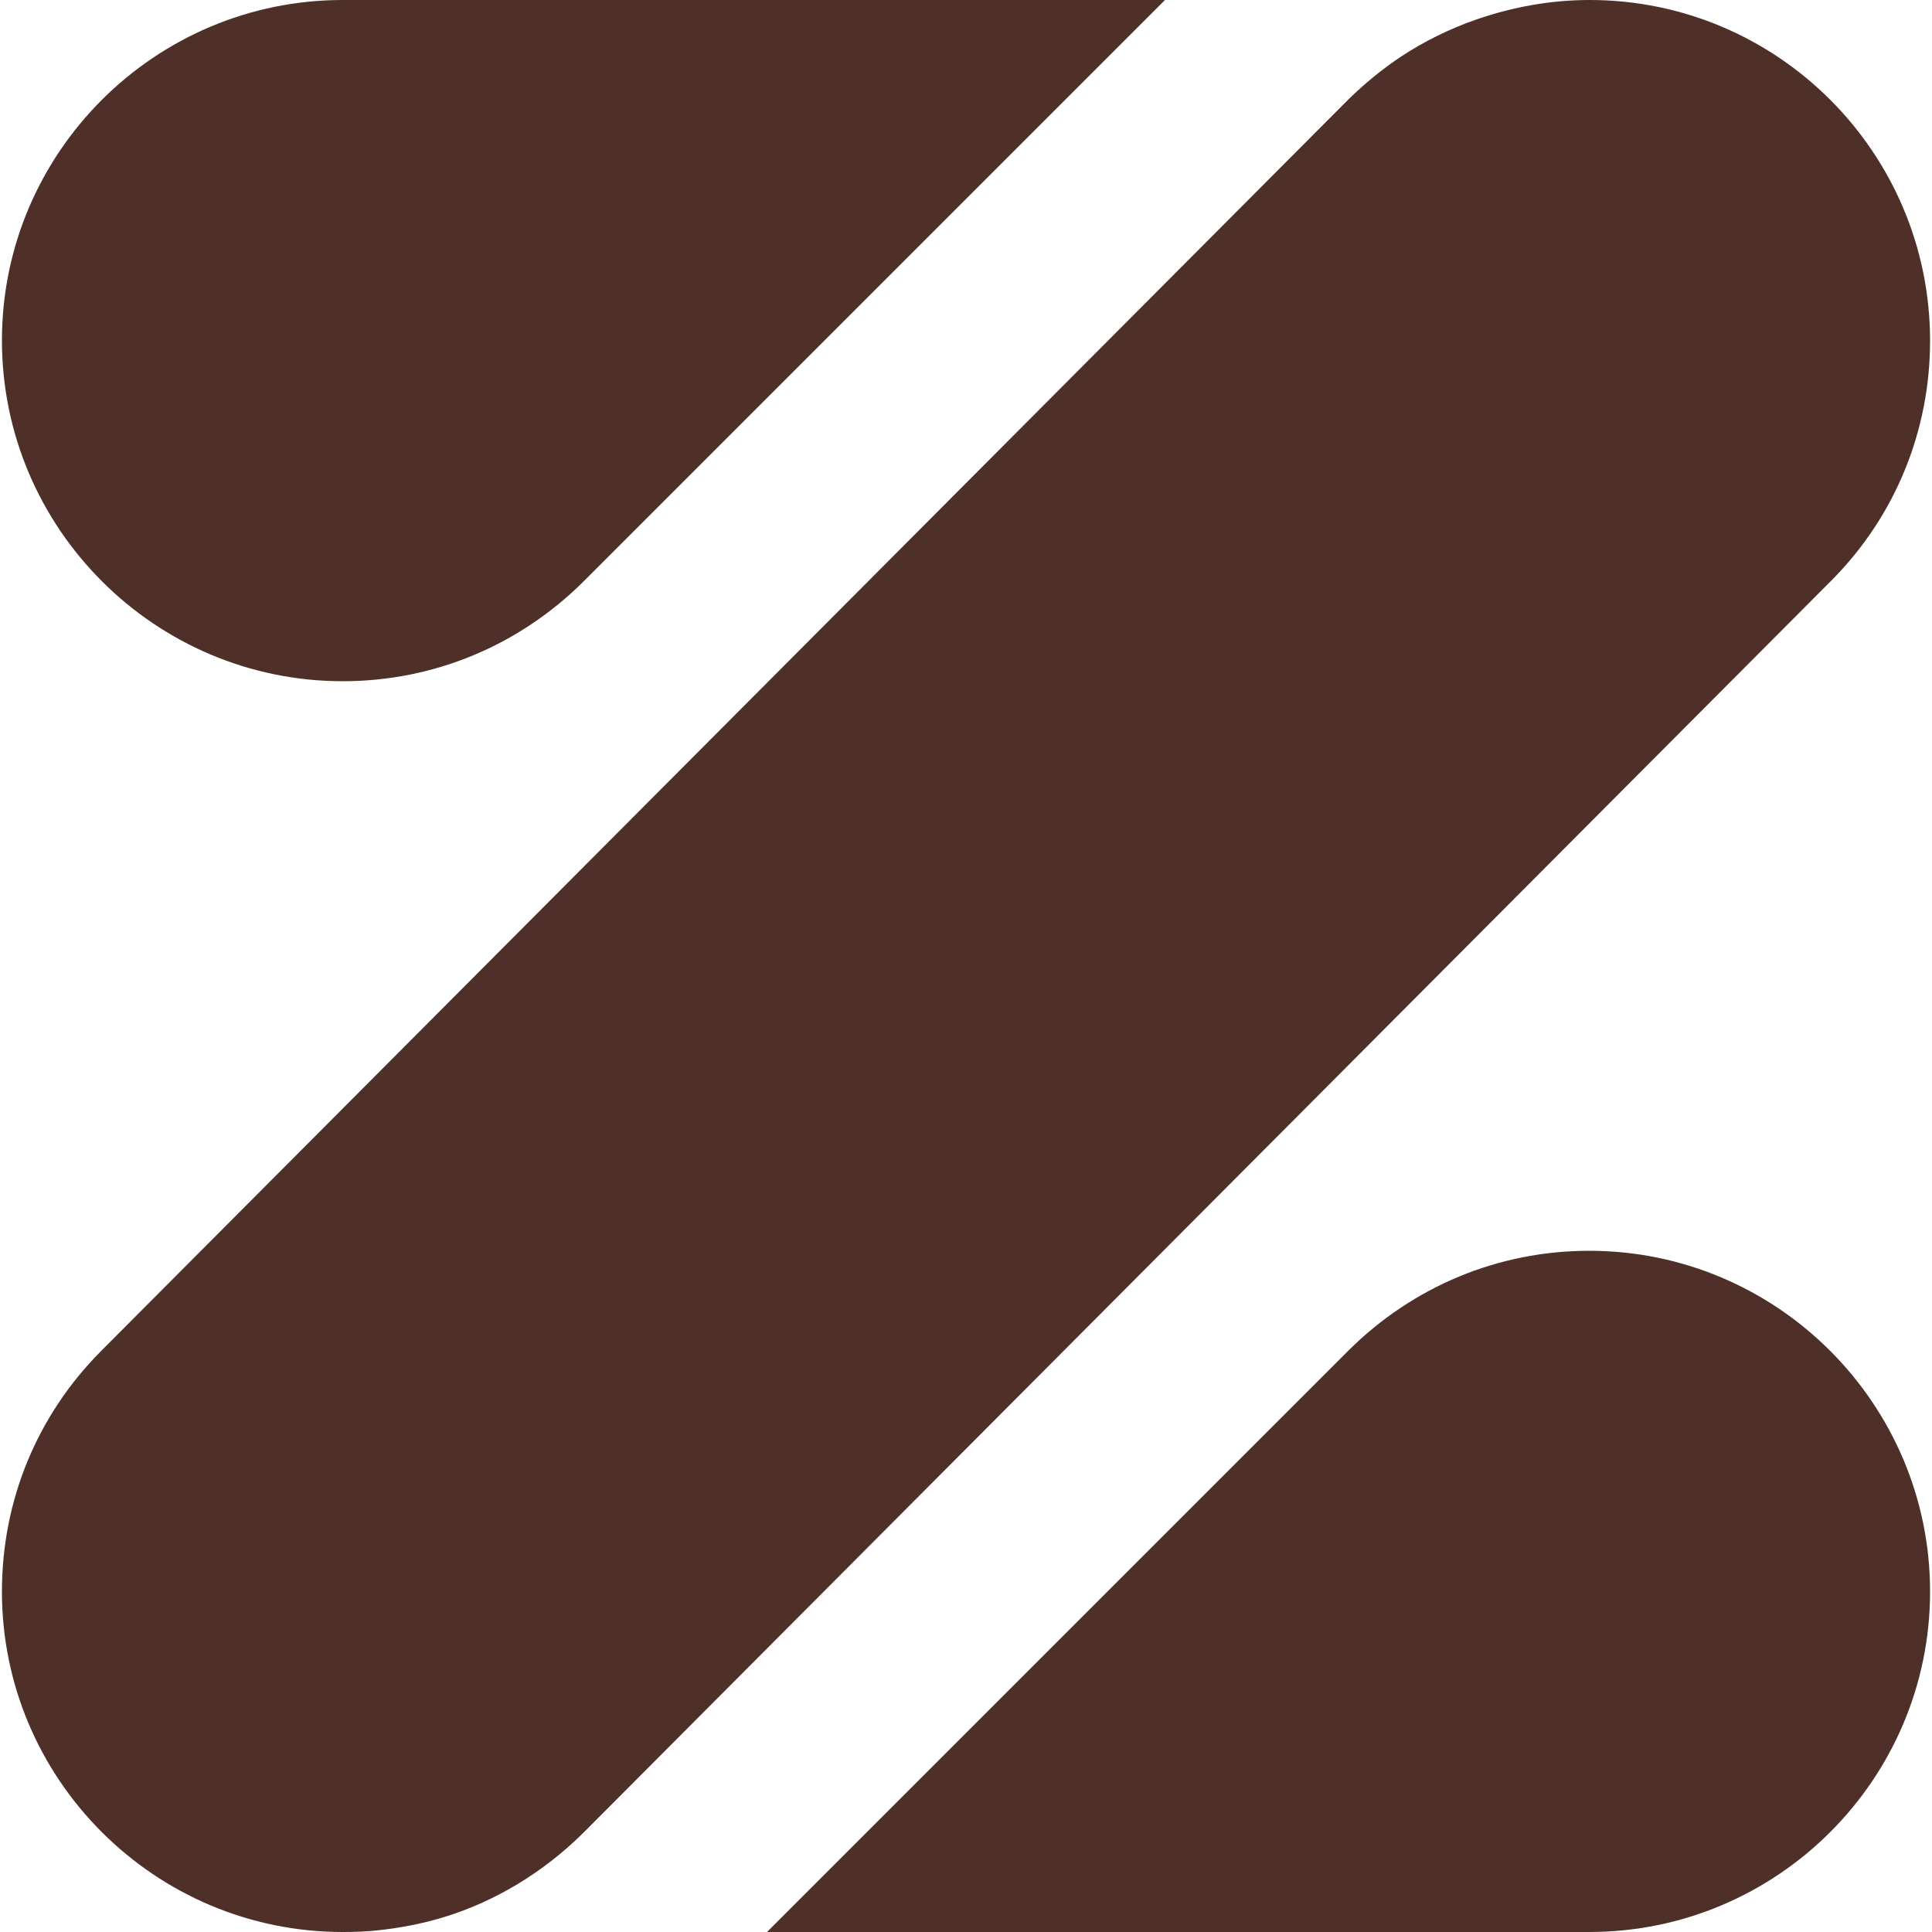 <?xml version="1.0" encoding="utf-8"?>
<!-- Generator: Adobe Illustrator 24.0.1, SVG Export Plug-In . SVG Version: 6.00 Build 0)  -->
<svg version="1.1" id="레이어_1" xmlns="http://www.w3.org/2000/svg" xmlns:xlink="http://www.w3.org/1999/xlink" x="0px"
	 y="0px" viewBox="0 0 50 50" style="enable-background:new 0 0 50 50;" xml:space="preserve">
<style type="text/css">
	.st0{fill:#4E3028;}
</style>
<g>
	<path class="st0" d="M8.87,50c0.3,0,0.59-0.01,0.88-0.04c0.58-0.06,1.15-0.17,1.69-0.33c1.37-0.41,2.63-1.18,3.66-2.2L47.42,15
		c1.63-1.65,2.53-3.85,2.53-6.18C49.95,3.95,46,0,41.14,0c-0.98,0-1.96,0.17-2.92,0.5c-0.72,0.25-1.38,0.58-1.97,0.97
		c-0.48,0.32-0.93,0.69-1.35,1.1L2.63,34.95c-1.67,1.67-2.58,3.88-2.58,6.24C0.05,46.05,4.01,50,8.87,50z"/>
	<path class="st0" d="M8.87,17.63c2.35,0,4.56-0.92,6.23-2.58L30.15,0H8.87C4.01,0,0.05,3.95,0.05,8.81
		C0.05,13.67,4.01,17.63,8.87,17.63z"/>
	<path class="st0" d="M41.13,32.37c-2.35,0-4.56,0.92-6.23,2.58L19.85,50h21.28c4.86,0,8.82-3.95,8.82-8.81
		C49.95,36.33,45.99,32.37,41.13,32.37z"/>
</g>
</svg>
